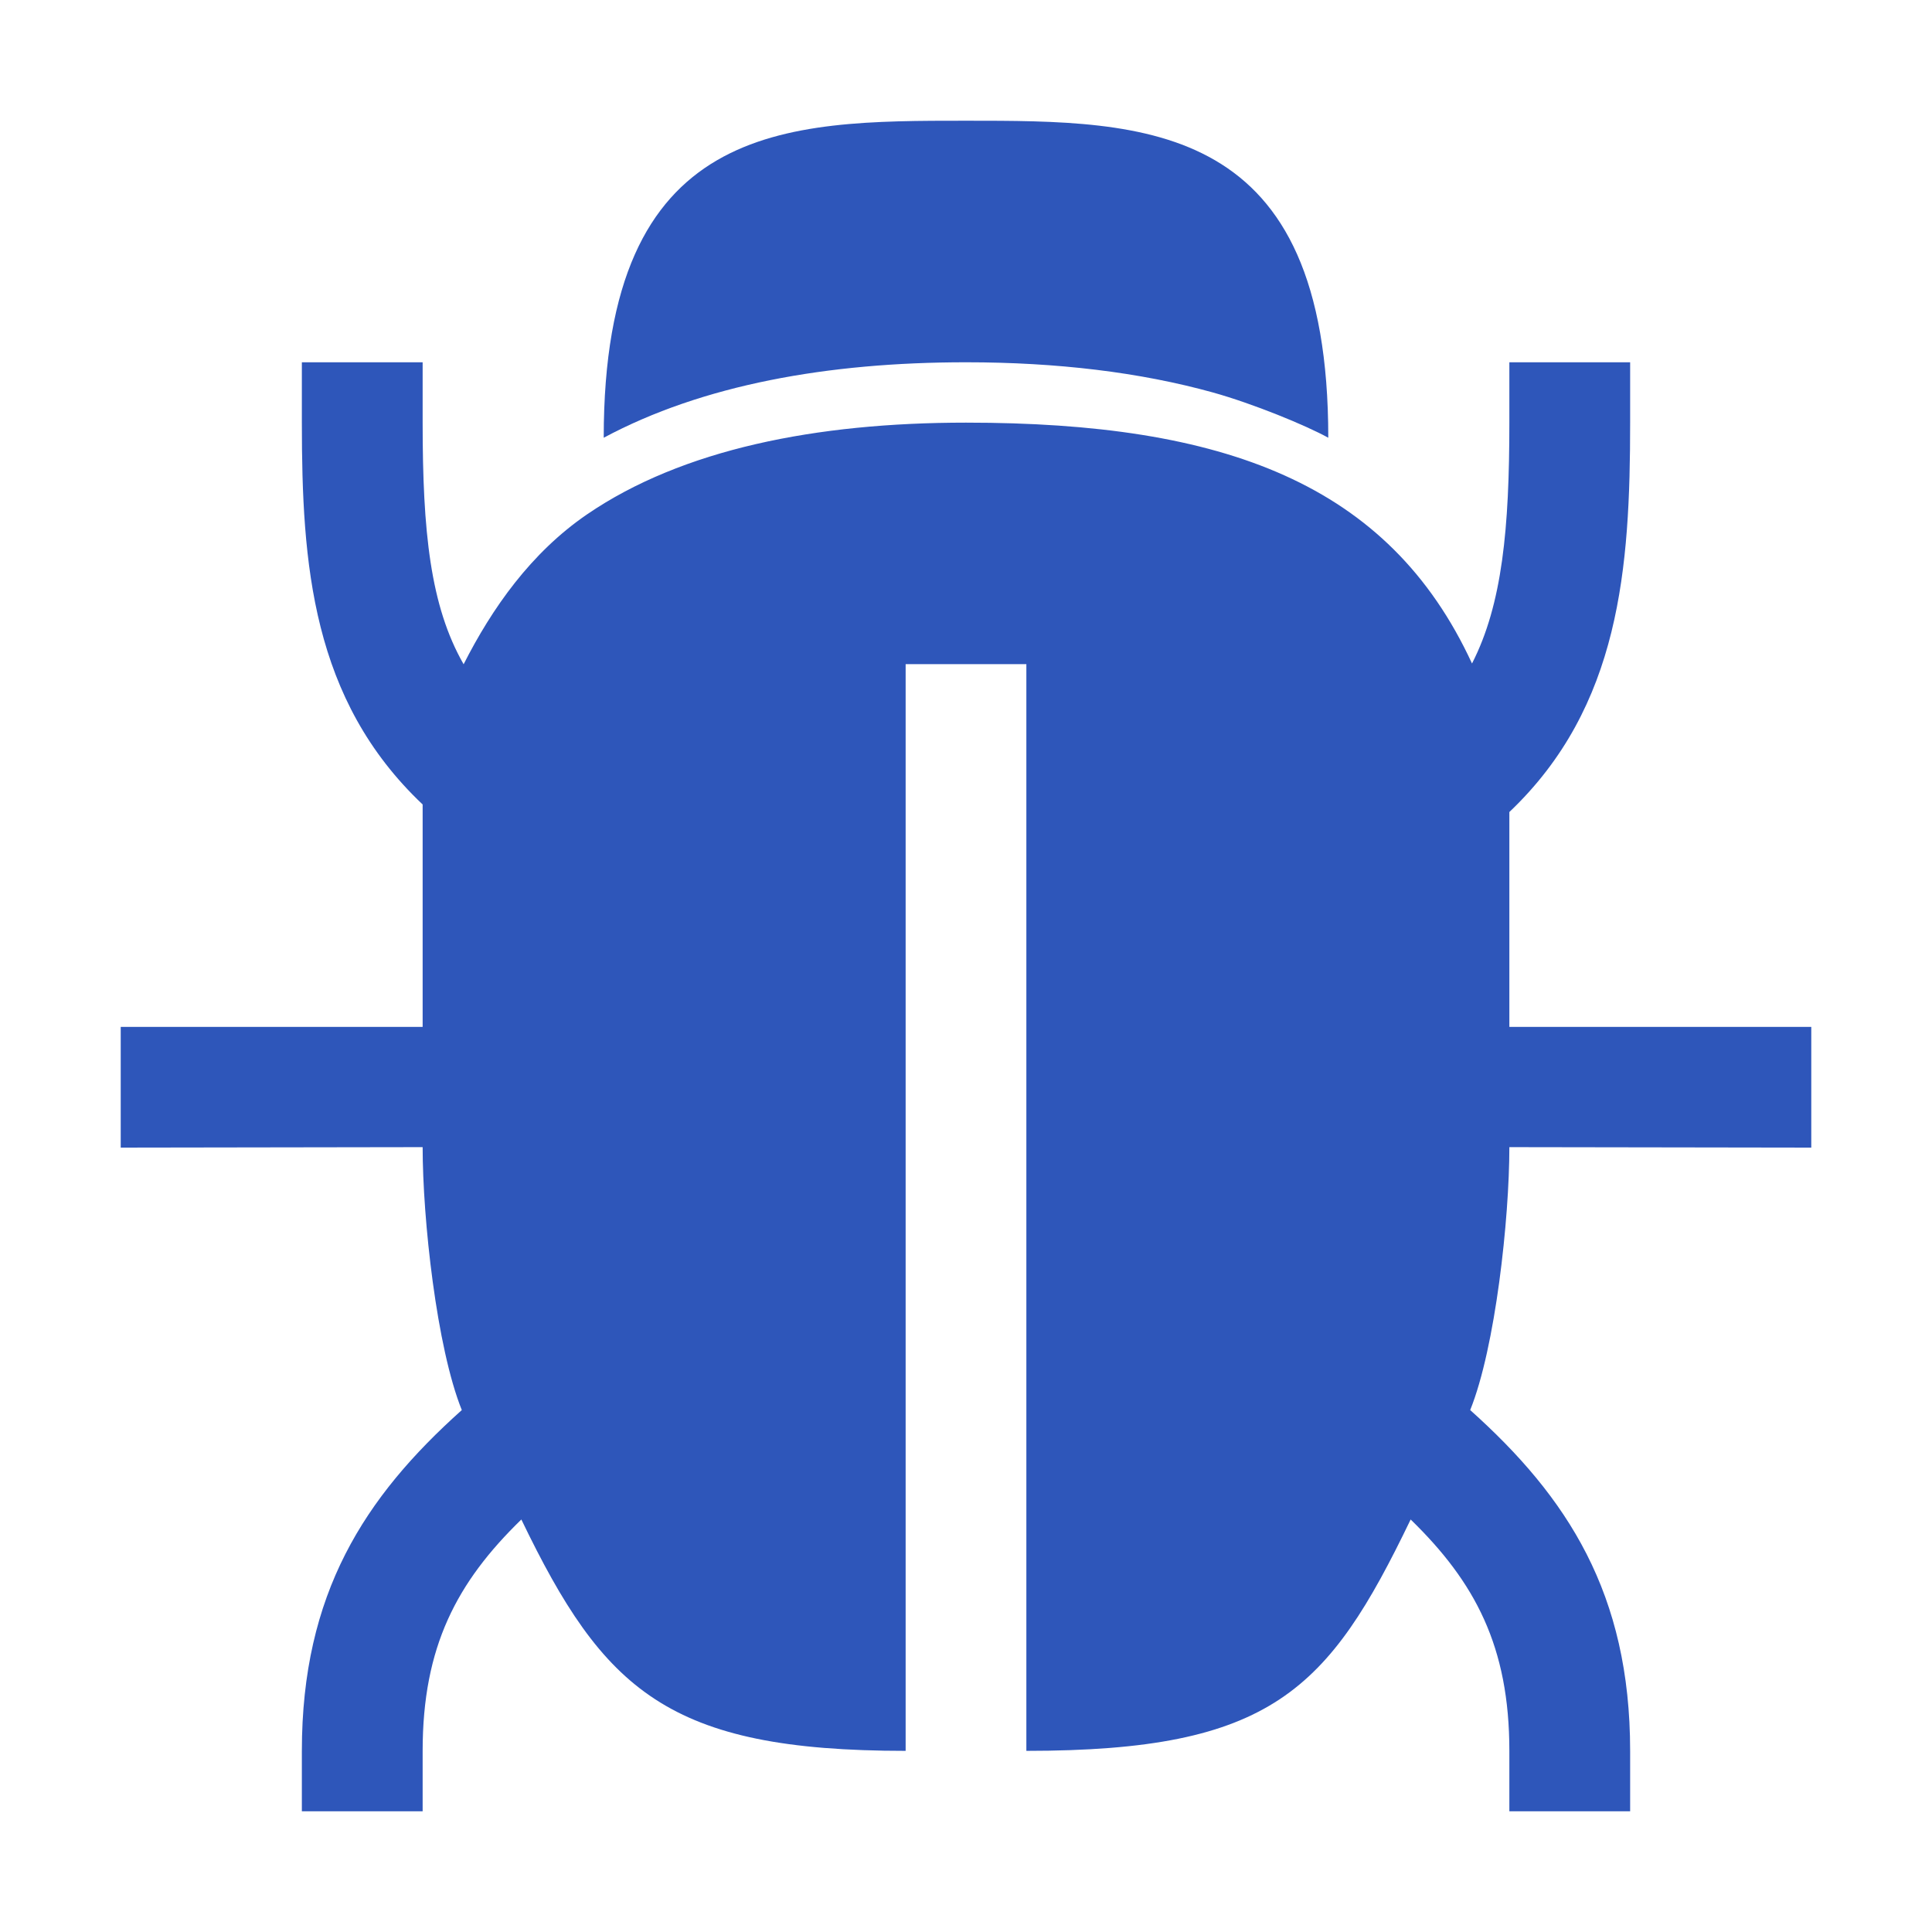 <?xml version="1.0" encoding="UTF-8"?> <svg xmlns="http://www.w3.org/2000/svg" width="33" height="33" viewBox="0 0 33 33" fill="none"><path d="M30.938 19.602V17.54H25.781V13.87C27.677 12.069 27.844 9.696 27.844 7.219V6.188H25.781V7.219C25.781 9.023 25.661 10.322 25.143 11.333C23.719 8.25 20.903 7.219 16.5 7.219C13.935 7.219 11.654 7.674 10.027 8.786C9.067 9.443 8.403 10.392 7.919 11.346C7.348 10.349 7.219 9.076 7.219 7.219V6.188H5.156V7.219C5.156 9.632 5.323 11.947 7.219 13.741V17.54H2.062V19.602L7.219 19.594C7.219 20.818 7.457 23.016 7.888 24.085C6.226 25.572 5.156 27.219 5.156 29.906V30.938H7.219V29.906C7.219 28.123 7.805 27.024 8.905 25.954C10.312 28.875 11.408 29.906 15.469 29.906V11.344H17.531V29.906C21.721 29.906 22.688 28.875 24.095 25.954C25.195 27.024 25.781 28.124 25.781 29.906V30.938H27.844V29.906C27.844 27.22 26.774 25.573 25.112 24.085C25.543 23.016 25.781 20.818 25.781 19.594L30.938 19.602Z" fill="#2E56BA"></path><path d="M16.5 2.062C13.402 2.062 10.312 2.062 10.312 7.477C11.996 6.574 14.138 6.188 16.5 6.188C18.053 6.188 19.471 6.358 20.715 6.703C21.407 6.896 22.304 7.265 22.688 7.477C22.688 2.062 19.598 2.062 16.5 2.062Z" fill="#2E56BA"></path></svg> 